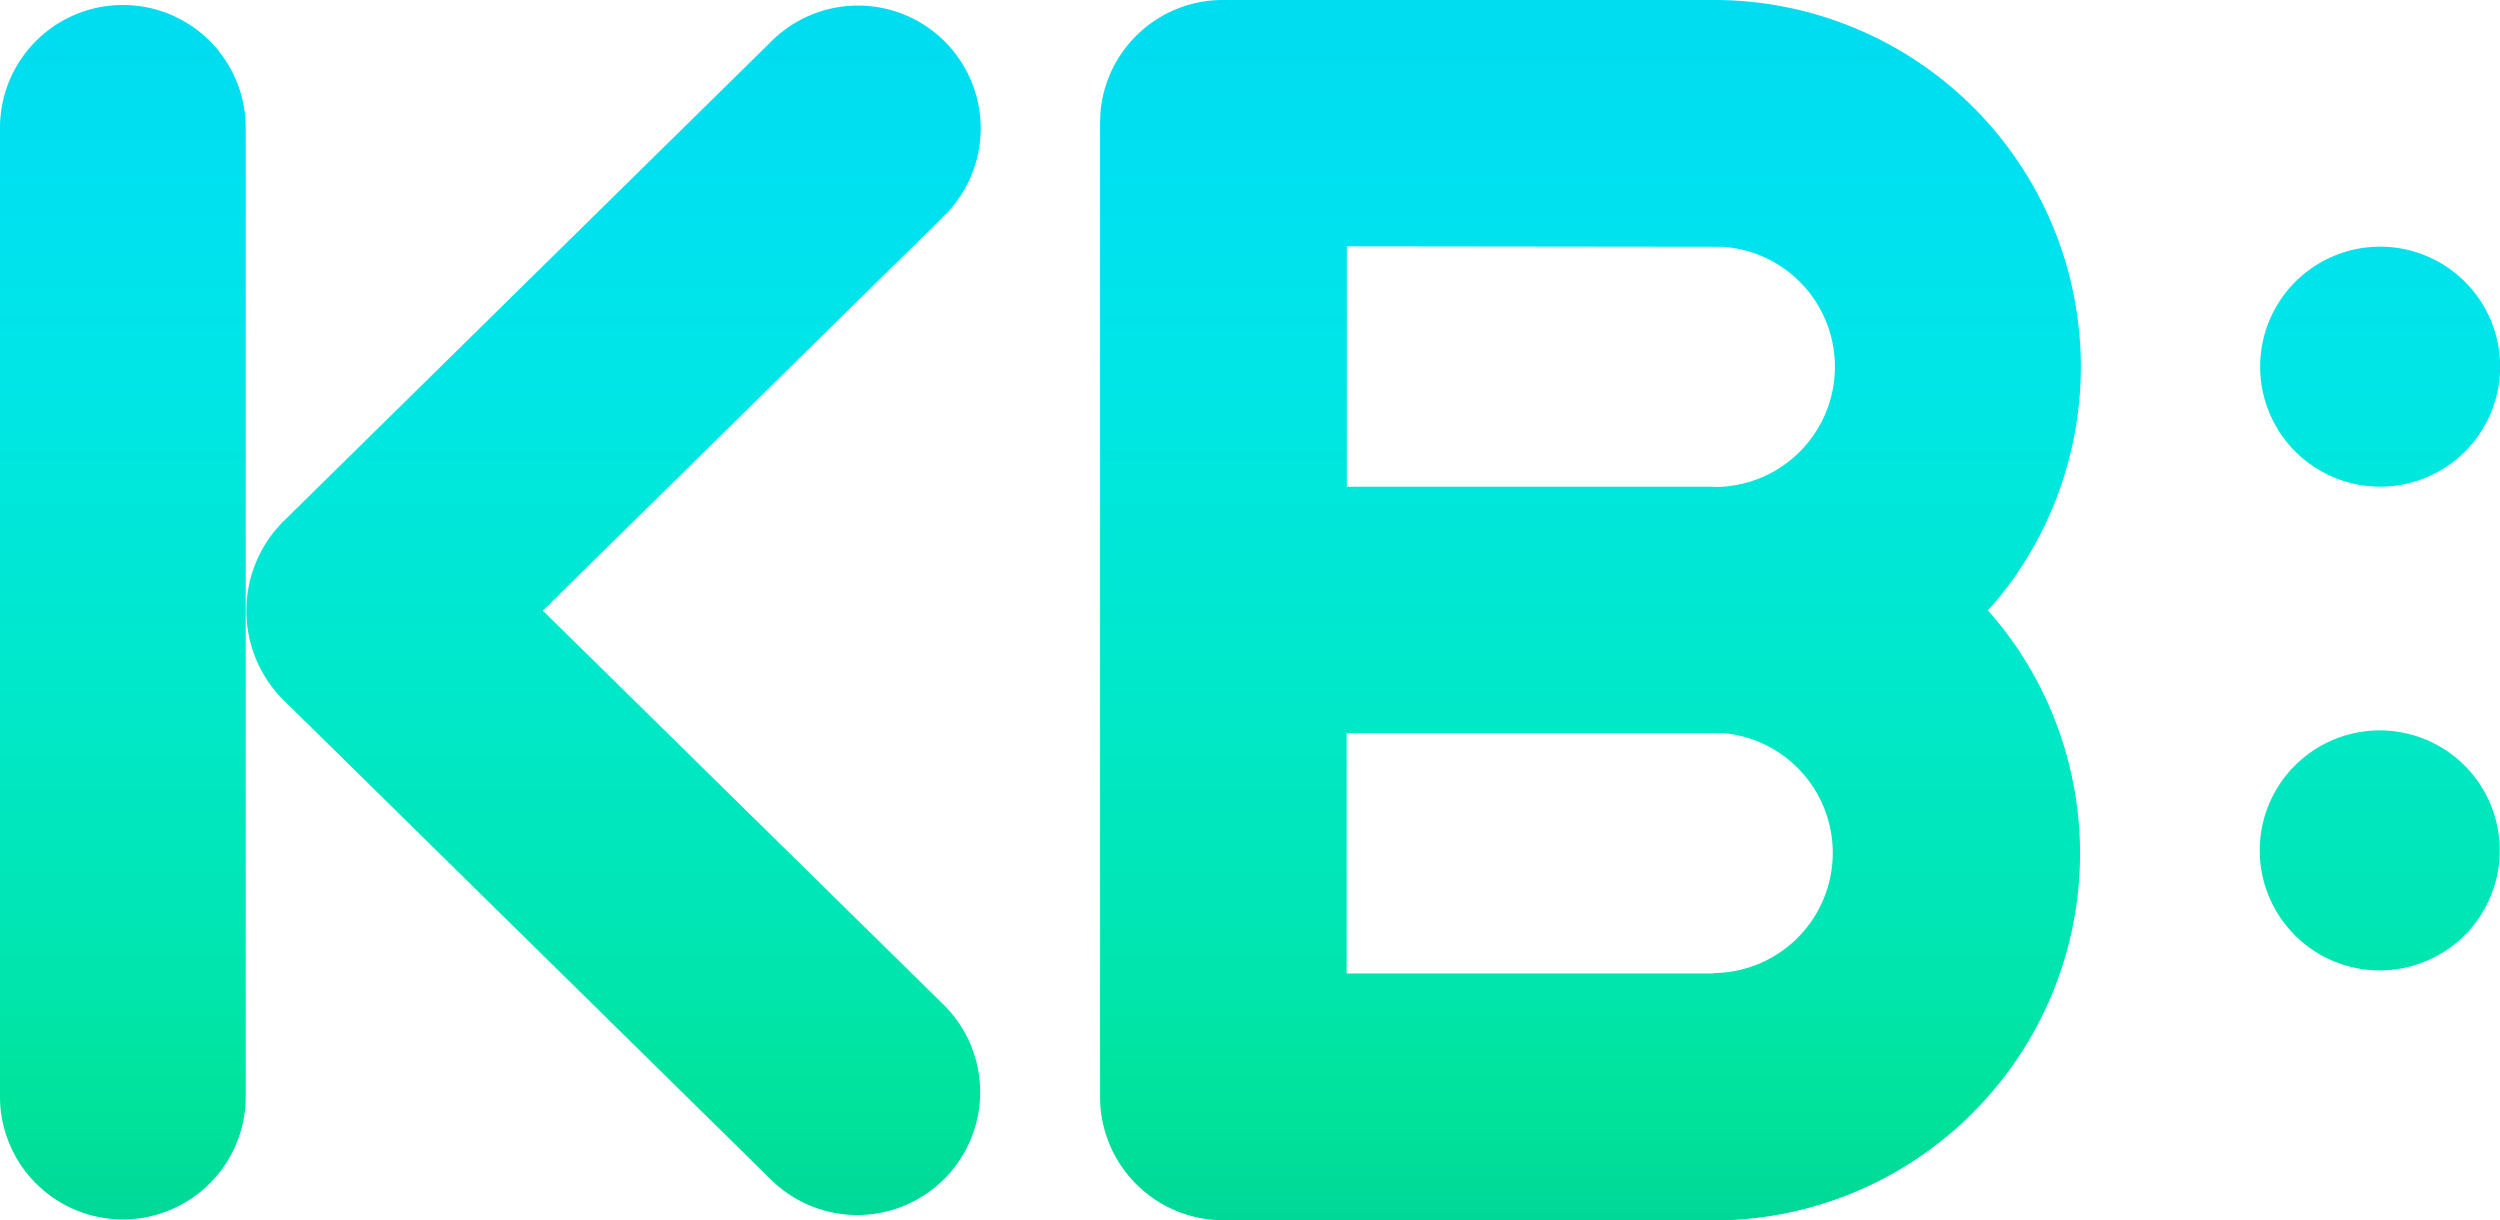 <svg xmlns="http://www.w3.org/2000/svg" xmlns:xlink="http://www.w3.org/1999/xlink" width="100" height="48.811" viewBox="0 0 100 48.811"><defs><linearGradient id="linear-gradient" x1="0.5" y1="1" x2="0.5" gradientUnits="objectBoundingBox"><stop offset="0" stop-color="#00d897"></stop><stop offset="0.09" stop-color="#00e39b"></stop><stop offset="0.24" stop-color="#00e6b4"></stop><stop offset="0.42" stop-color="#00e8c8"></stop><stop offset="0.69" stop-color="#00e6e6"></stop><stop offset="0.84" stop-color="#00e1f0"></stop><stop offset="1" stop-color="#00dcf0"></stop></linearGradient></defs><path id="KB_color-brand" d="M369.536,410.867a4.8,4.8,0,1,0-4.79-4.8A4.8,4.8,0,0,0,369.536,410.867Zm-14.9,4.01A14.67,14.67,0,0,0,342.9,391.4H323.255a4.913,4.913,0,0,0-4.9,4.532c0,.018,0,.035,0,.051,0,.1-.012.211-.012.317v.033h0v38.94a4.934,4.934,0,0,0,4.934,4.937h20.1a14.637,14.637,0,0,0,10.472-4.937c.265-.3.519-.609.758-.926a14.686,14.686,0,0,0,0-17.617c-.237-.315-.488-.621-.749-.917h0q.415-.457.777-.938Zm-31.391,25.289h-.012a4.9,4.9,0,0,1-2.3-.571,4.9,4.9,0,0,0,2.3.571h.012a.035.035,0,0,0,.026.014A.035.035,0,0,1,323.246,440.166Zm19.647-9.828H328.206v-9.615h15.049a4.809,4.809,0,0,1-.367,9.6Zm.021-19.469h-14.7v-9.615l15.025.017a4.809,4.809,0,0,1-.322,9.608Zm26.623,9.747a4.8,4.8,0,1,0,4.794,4.8A4.8,4.8,0,0,0,369.536,420.616ZM279.255,391.6a4.913,4.913,0,0,0-4.915,4.915v38.677a4.915,4.915,0,1,0,9.829,0V396.517A4.913,4.913,0,0,0,279.255,391.6Zm32.879,1.464a4.91,4.91,0,0,0-6.95,0l-19.538,19.22a5.05,5.05,0,0,0-.028,7.057l19.538,19.22a4.915,4.915,0,1,0,6.951-6.951l-16.054-15.785,16.074-15.814A4.913,4.913,0,0,0,312.134,393.065Z" transform="translate(-274.34 -391.4)" fill="url(#linear-gradient)"></path></svg>